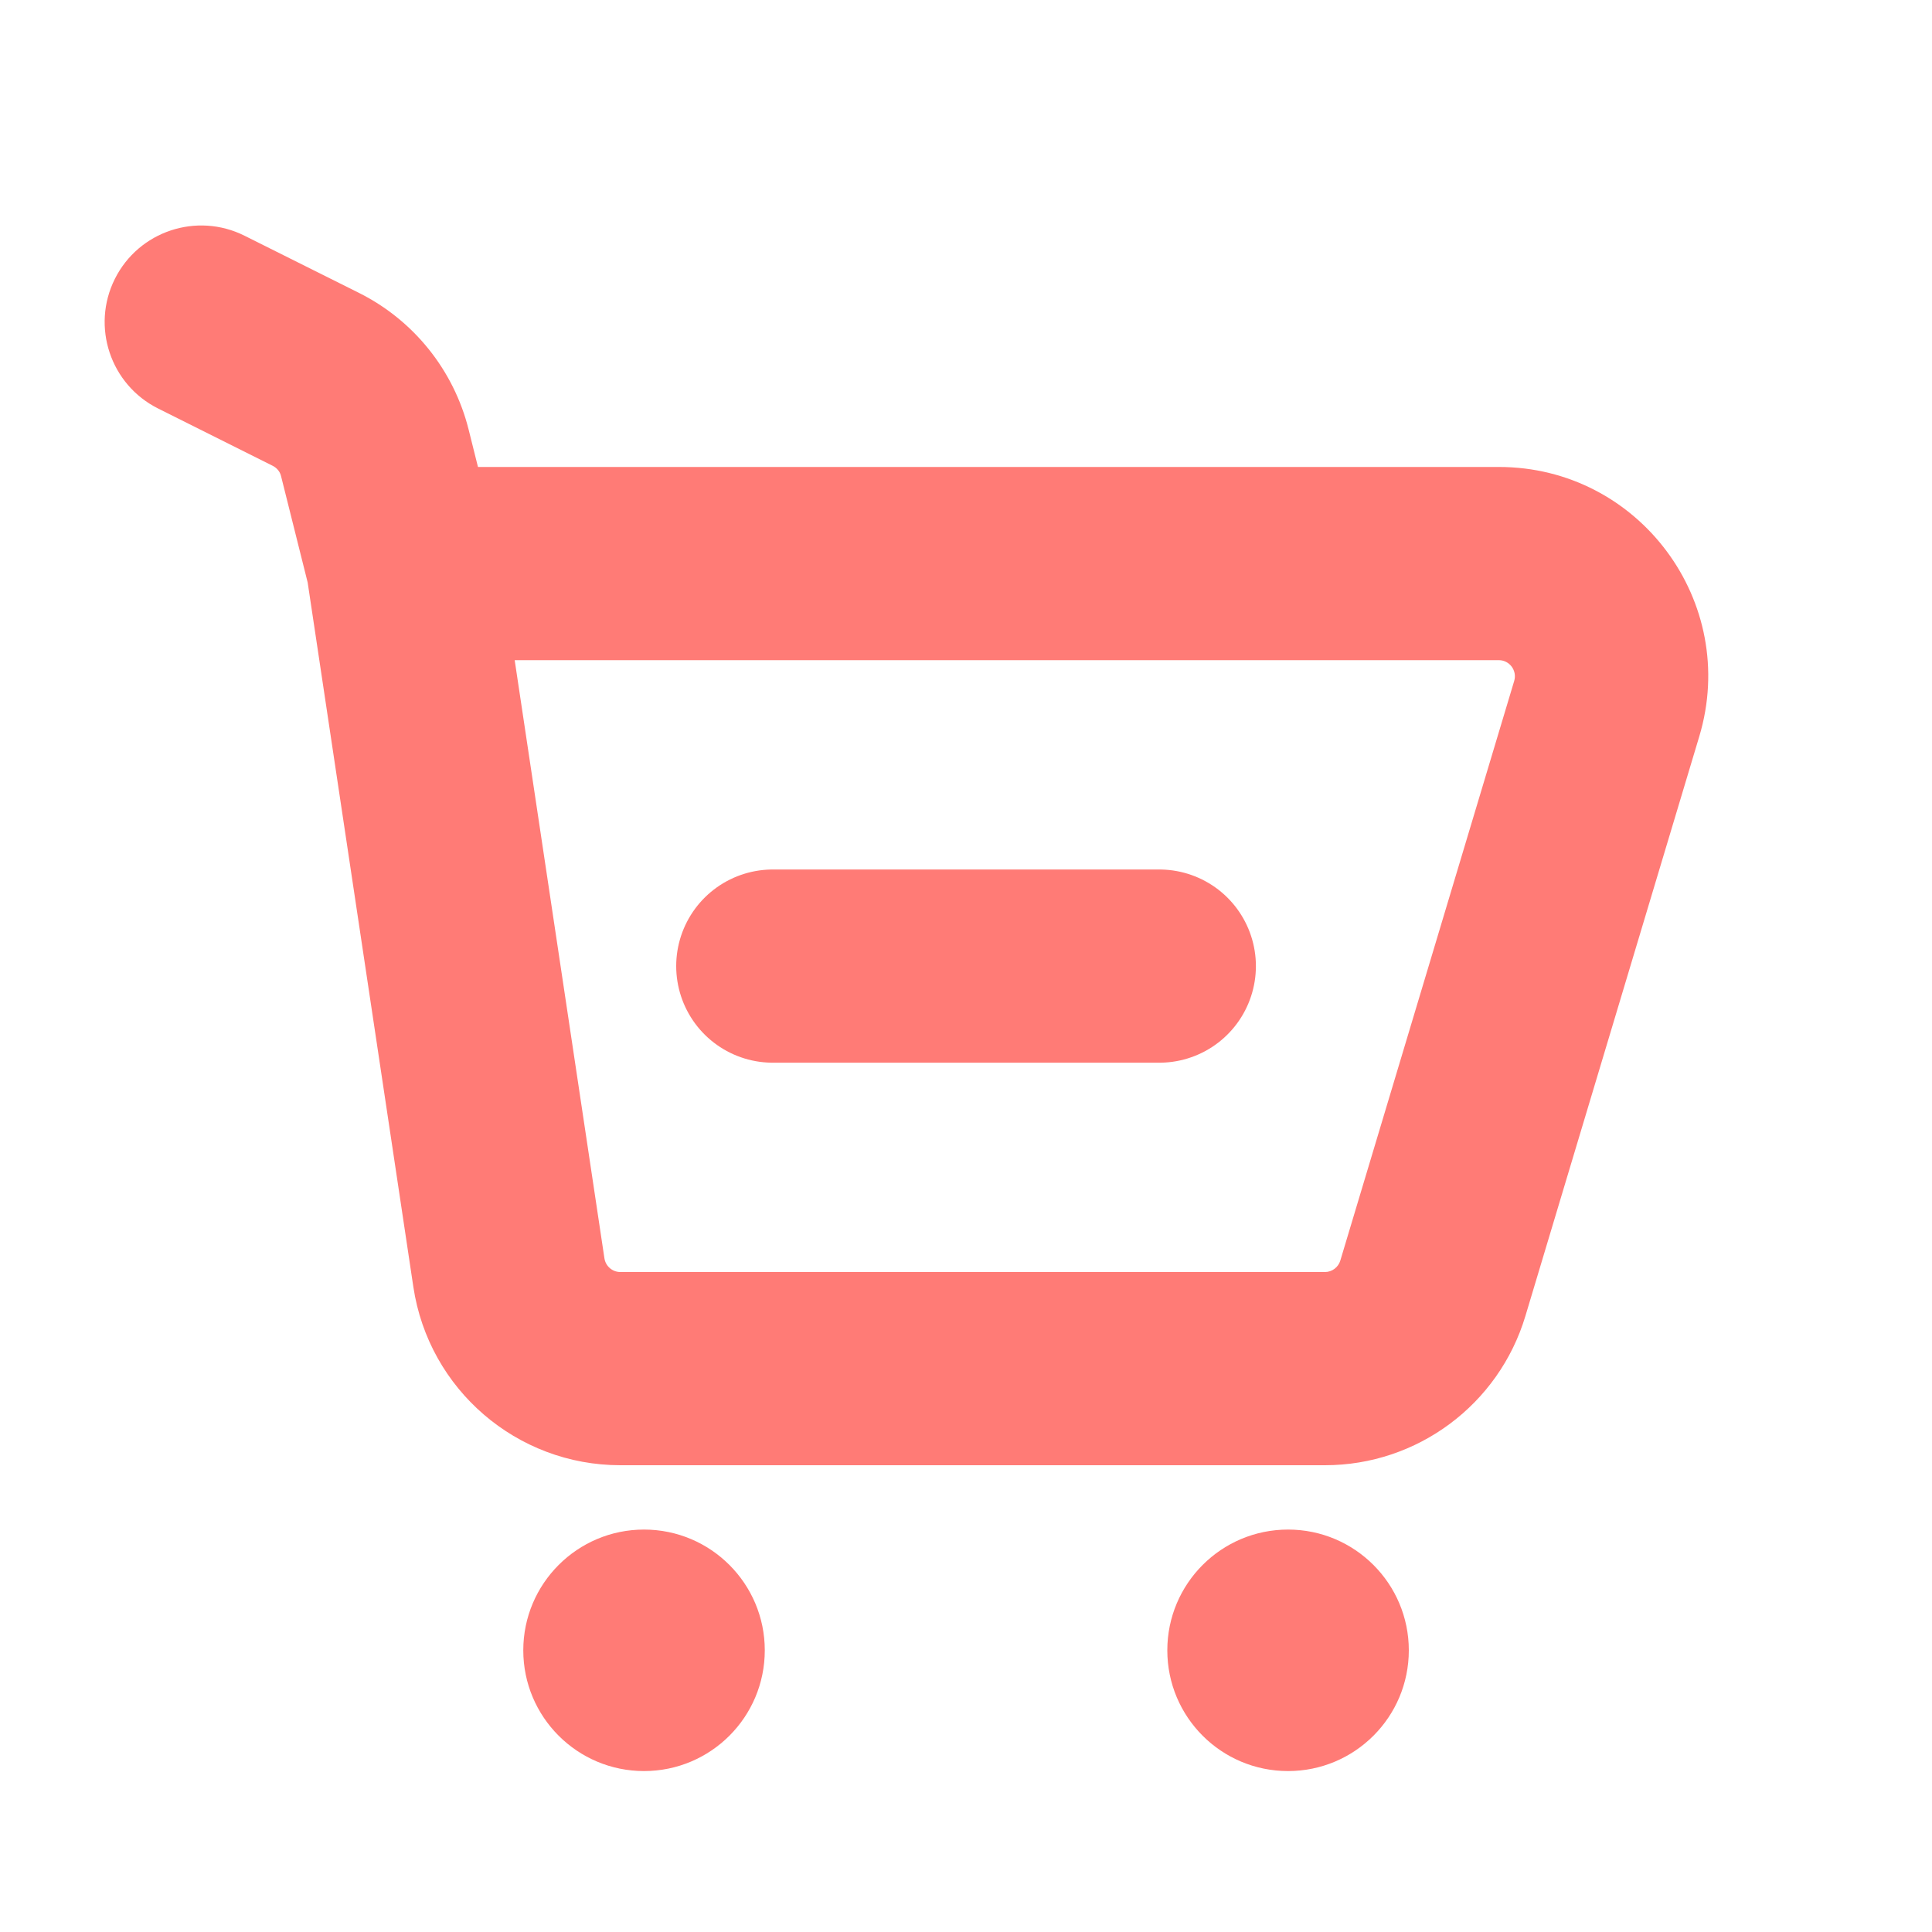 <svg width="20" height="20" viewBox="0 0 20 20" fill="none" xmlns="http://www.w3.org/2000/svg">
<path fill-rule="evenodd" clip-rule="evenodd" d="M2.531 2.44C2.037 2.193 1.436 2.393 1.189 2.887C0.942 3.381 1.143 3.982 1.637 4.229L2.823 4.822C2.867 4.844 2.899 4.883 2.91 4.931L3.185 6.03L4.279 13.322C4.438 14.383 5.349 15.168 6.422 15.168H13.716C14.672 15.168 15.516 14.54 15.791 13.623L17.591 7.623C18.008 6.233 16.967 4.834 15.516 4.834H4.948L4.851 4.446C4.697 3.832 4.283 3.316 3.718 3.033L2.531 2.44ZM6.257 13.026L5.328 6.834H15.516C15.627 6.834 15.707 6.942 15.675 7.049L13.875 13.049C13.854 13.119 13.789 13.168 13.716 13.168H6.422C6.339 13.168 6.269 13.107 6.257 13.026ZM7.917 17.084C7.917 17.775 7.357 18.334 6.667 18.334C5.977 18.334 5.417 17.775 5.417 17.084C5.417 16.394 5.977 15.834 6.667 15.834C7.357 15.834 7.917 16.394 7.917 17.084ZM14.584 17.084C14.584 17.775 14.024 18.334 13.334 18.334C12.643 18.334 12.084 17.775 12.084 17.084C12.084 16.394 12.643 15.834 13.334 15.834C14.024 15.834 14.584 16.394 14.584 17.084Z" fill="#FF7B76"/>
<path d="M8 10.001L12.001 10.001" stroke="#FF7B76" stroke-width="2" stroke-linecap="round"/>
</svg>
